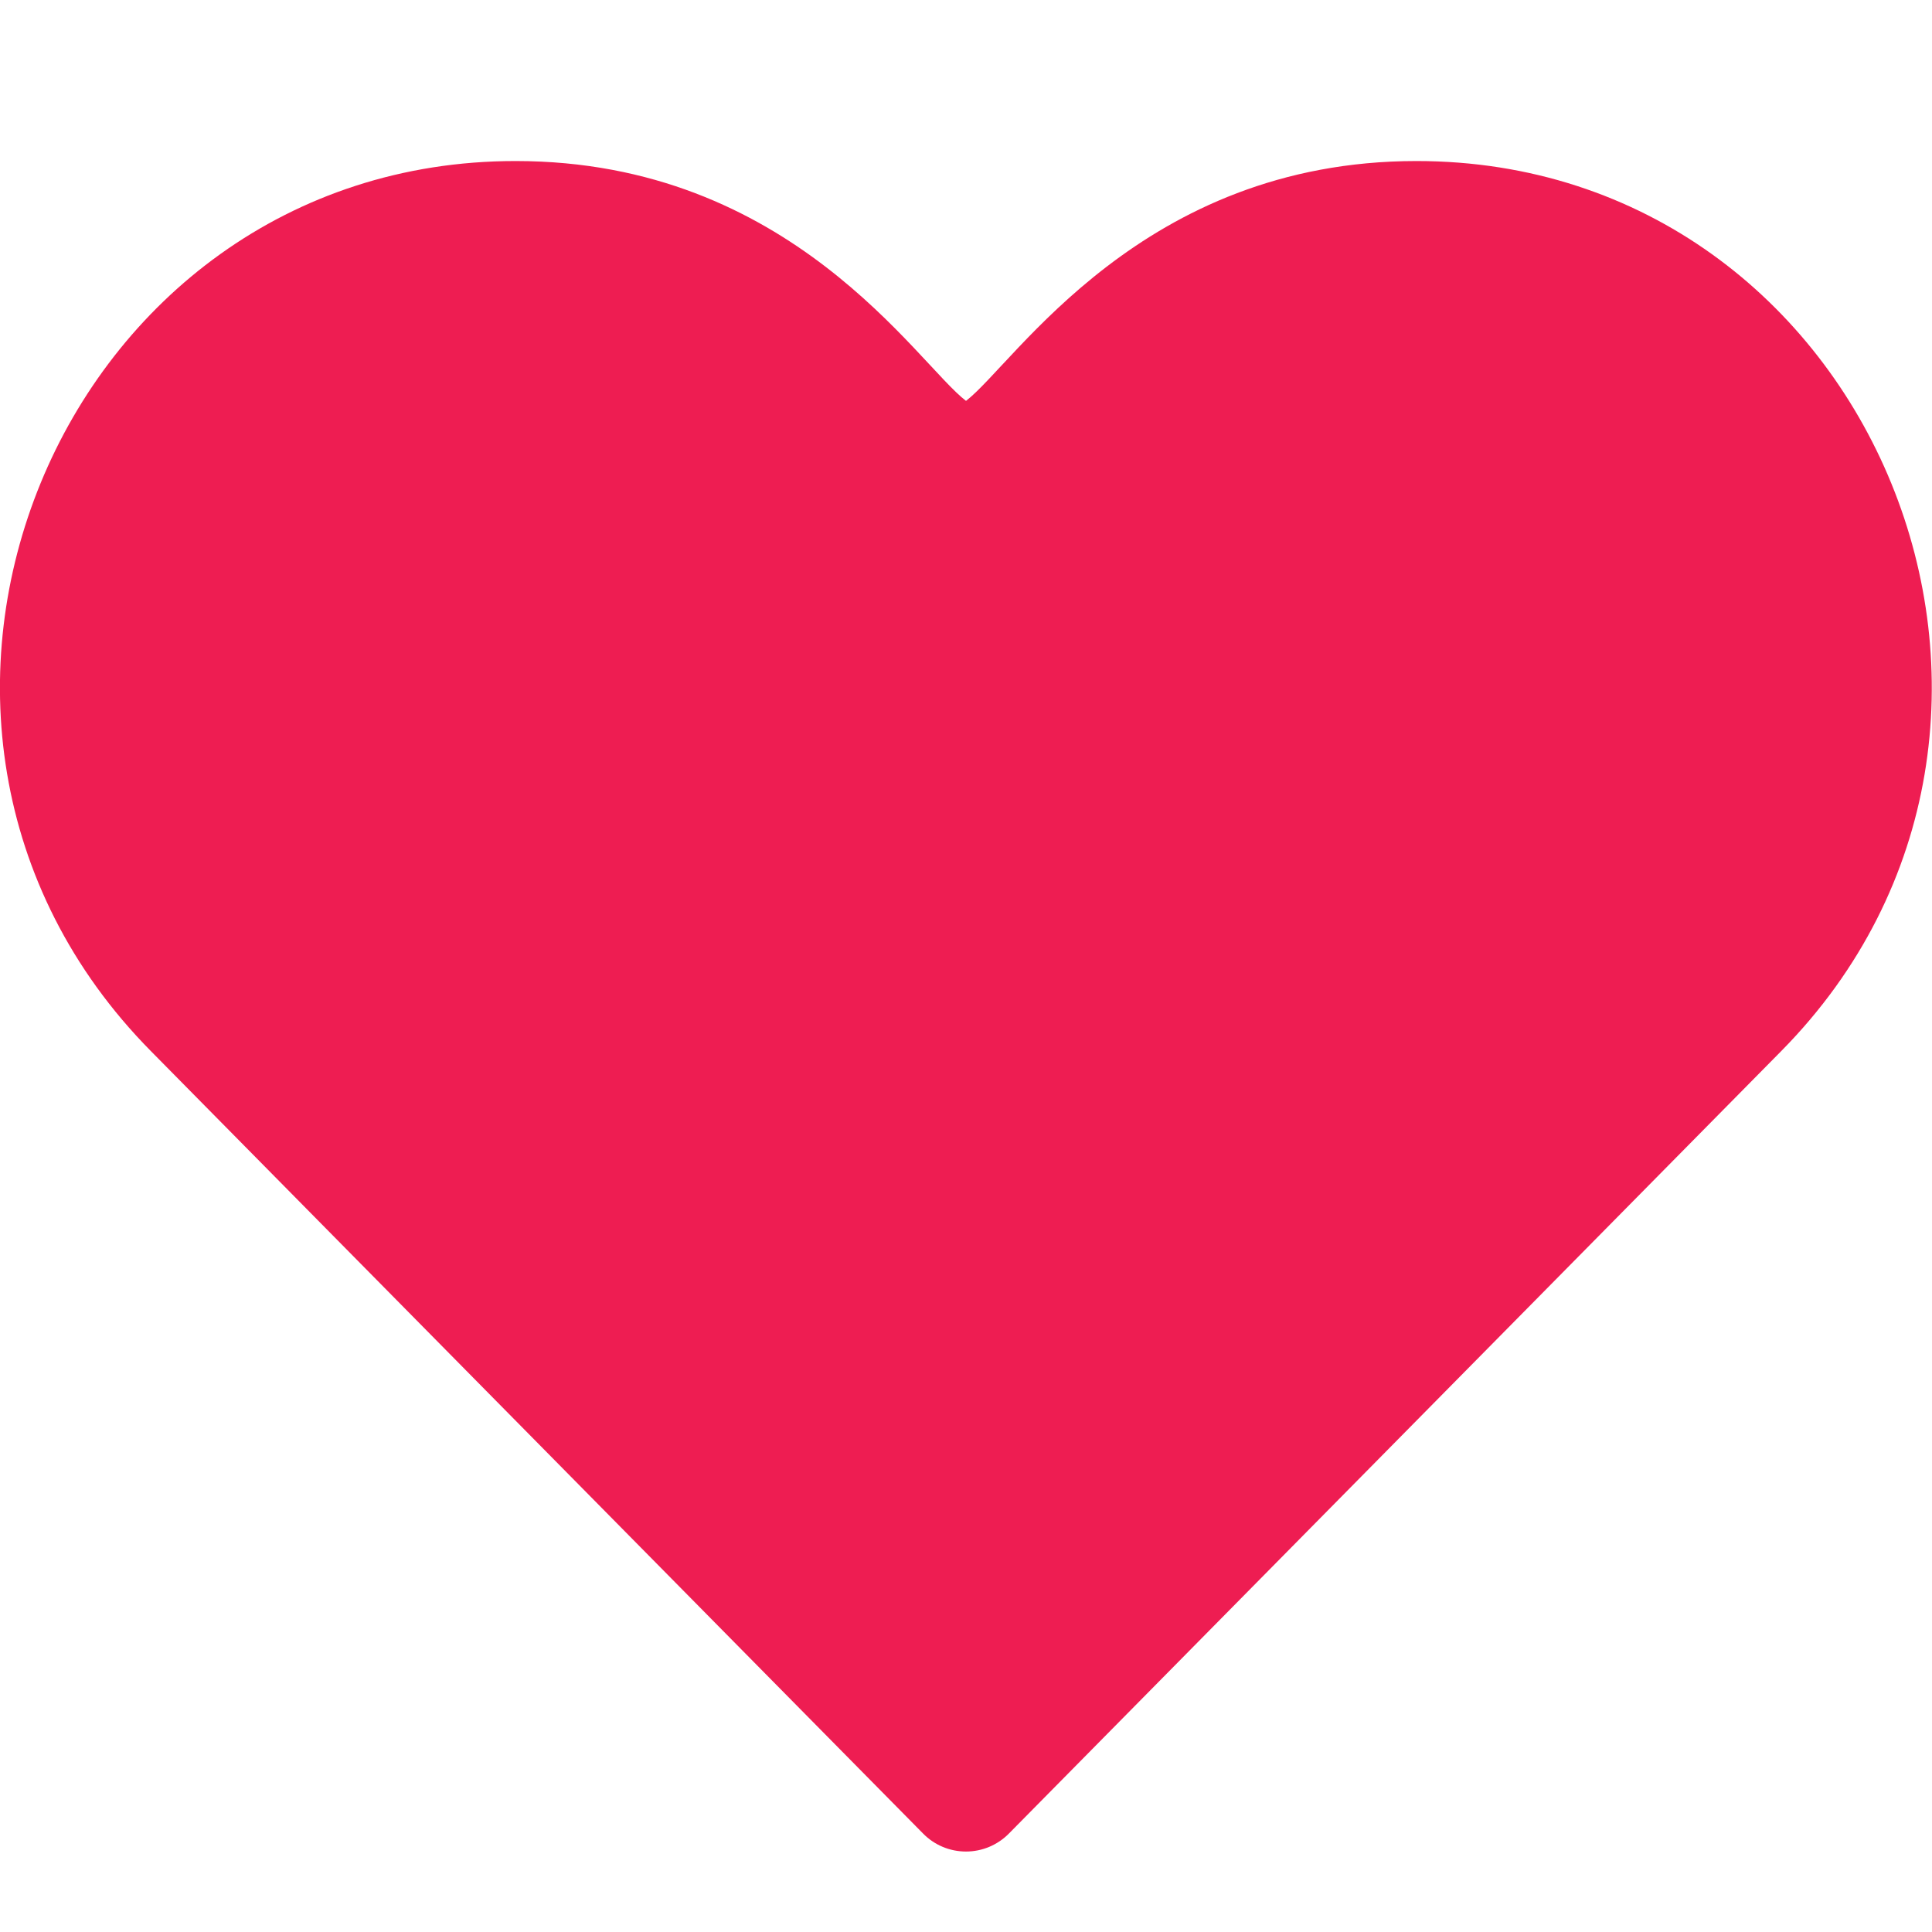 <svg width="20" height="20" viewBox="0 0 20 20" fill="none" xmlns="http://www.w3.org/2000/svg">
<g clip-path="url(#clip0)">
<path d="M9.555 18.98C9.672 19.1 9.832 19.167 10 19.167C10.167 19.167 10.327 19.1 10.445 18.98L18.44 10.88C21.774 7.502 19.405 1.667 14.663 1.667C11.816 1.667 10.509 3.759 10 4.15C9.488 3.758 8.19 1.667 5.337 1.667C0.61 1.667 -1.788 7.487 1.561 10.88L9.555 18.98Z" fill="#EE1D52"/>
</g>
<defs>
<clipPath id="clip0">
<rect width="20" height="20" fill="white"/>
</clipPath>
</defs>
</svg>
